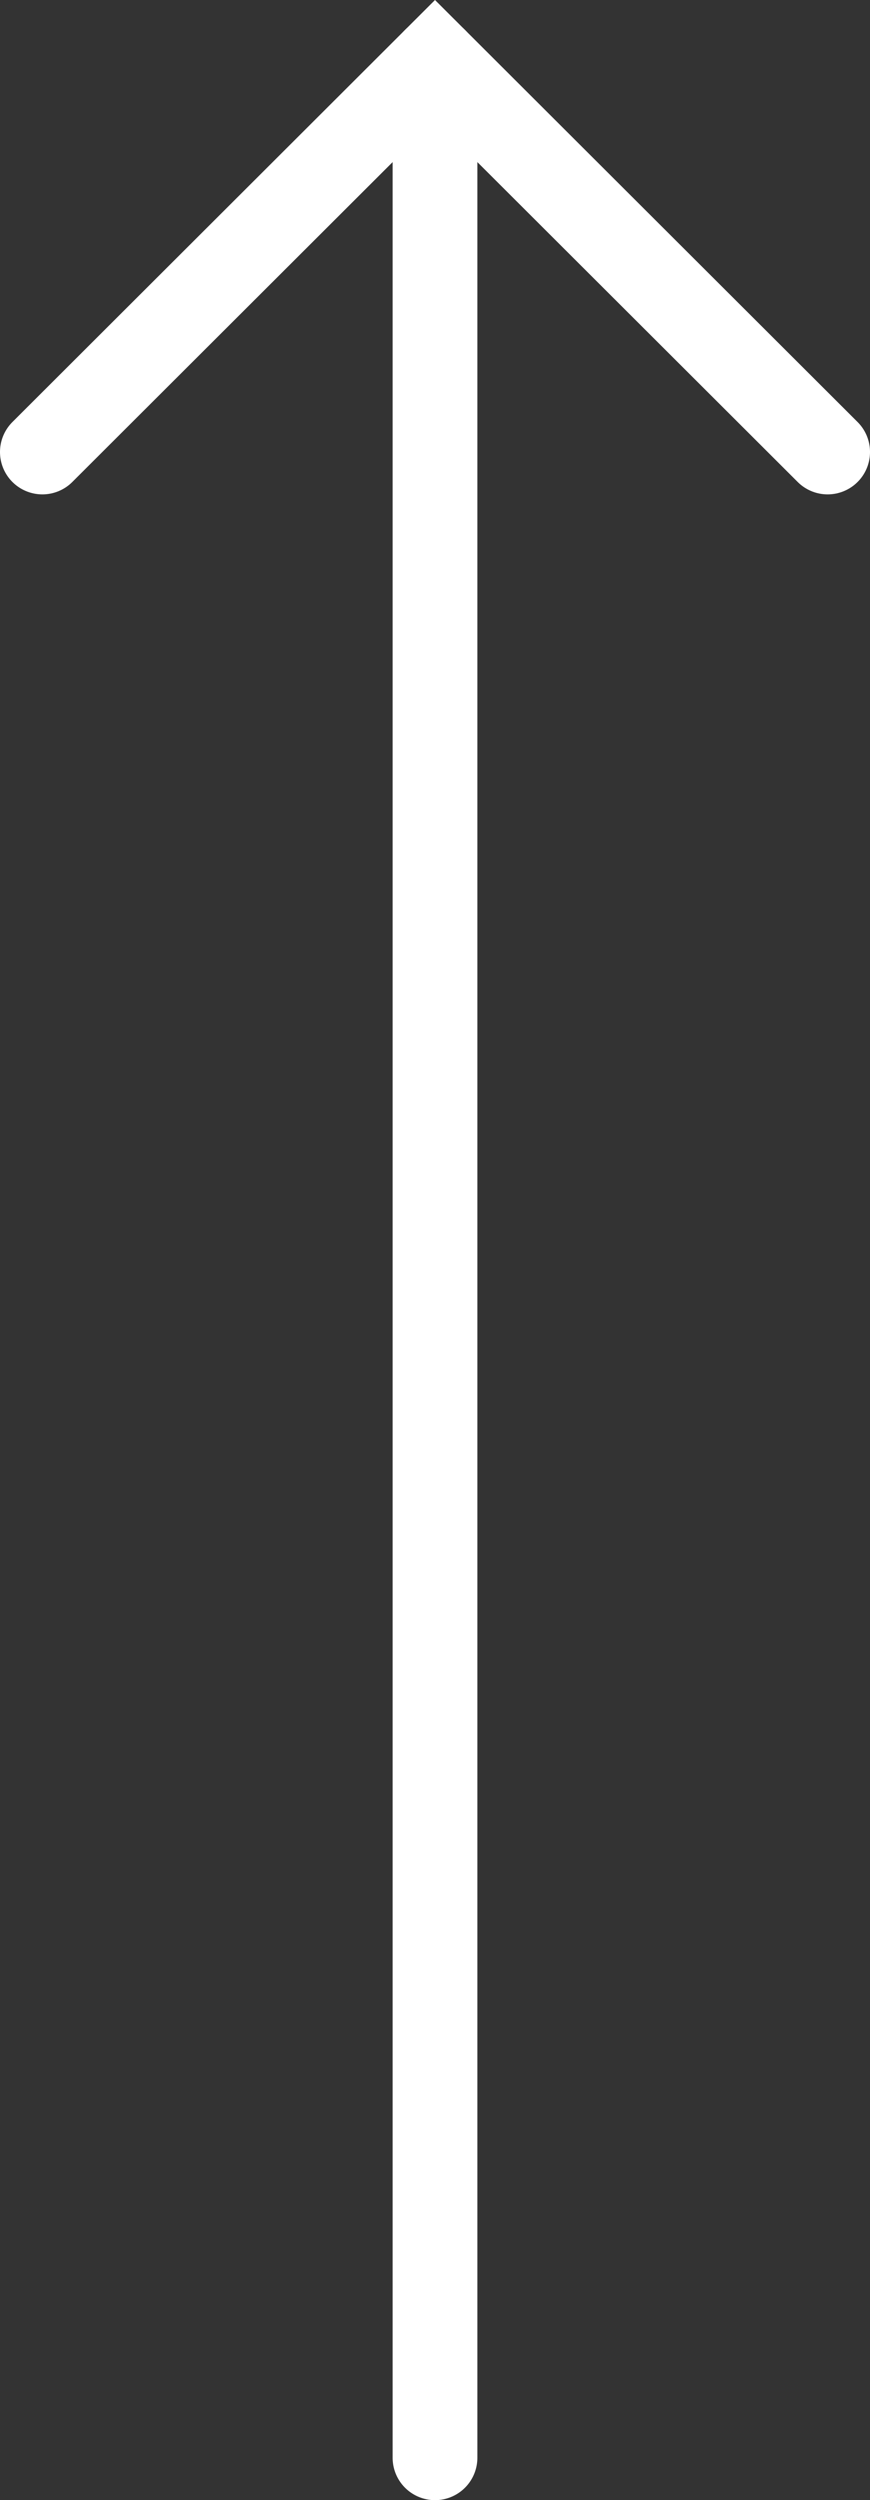 <svg id="Ebene_1" data-name="Ebene 1" xmlns="http://www.w3.org/2000/svg" viewBox="0 0 30.8 88.5"><rect x="0" y="0" width="30.8" height="88.5" fill="#333333" stroke="none"/><defs><style>.cls-1{fill:none;stroke:#fff;stroke-linecap:round;stroke-width:3px;}</style></defs><g id="Gruppe_546" data-name="Gruppe 546"><path id="Pfad_121" data-name="Pfad 121" class="cls-1" d="M77.66,87V2.12" transform="translate(-62.26 0)"/><path id="Pfad_122" data-name="Pfad 122" class="cls-1" d="M91.56,16,77.66,2.12,63.76,16" transform="translate(-62.26 0)"/></g></svg>